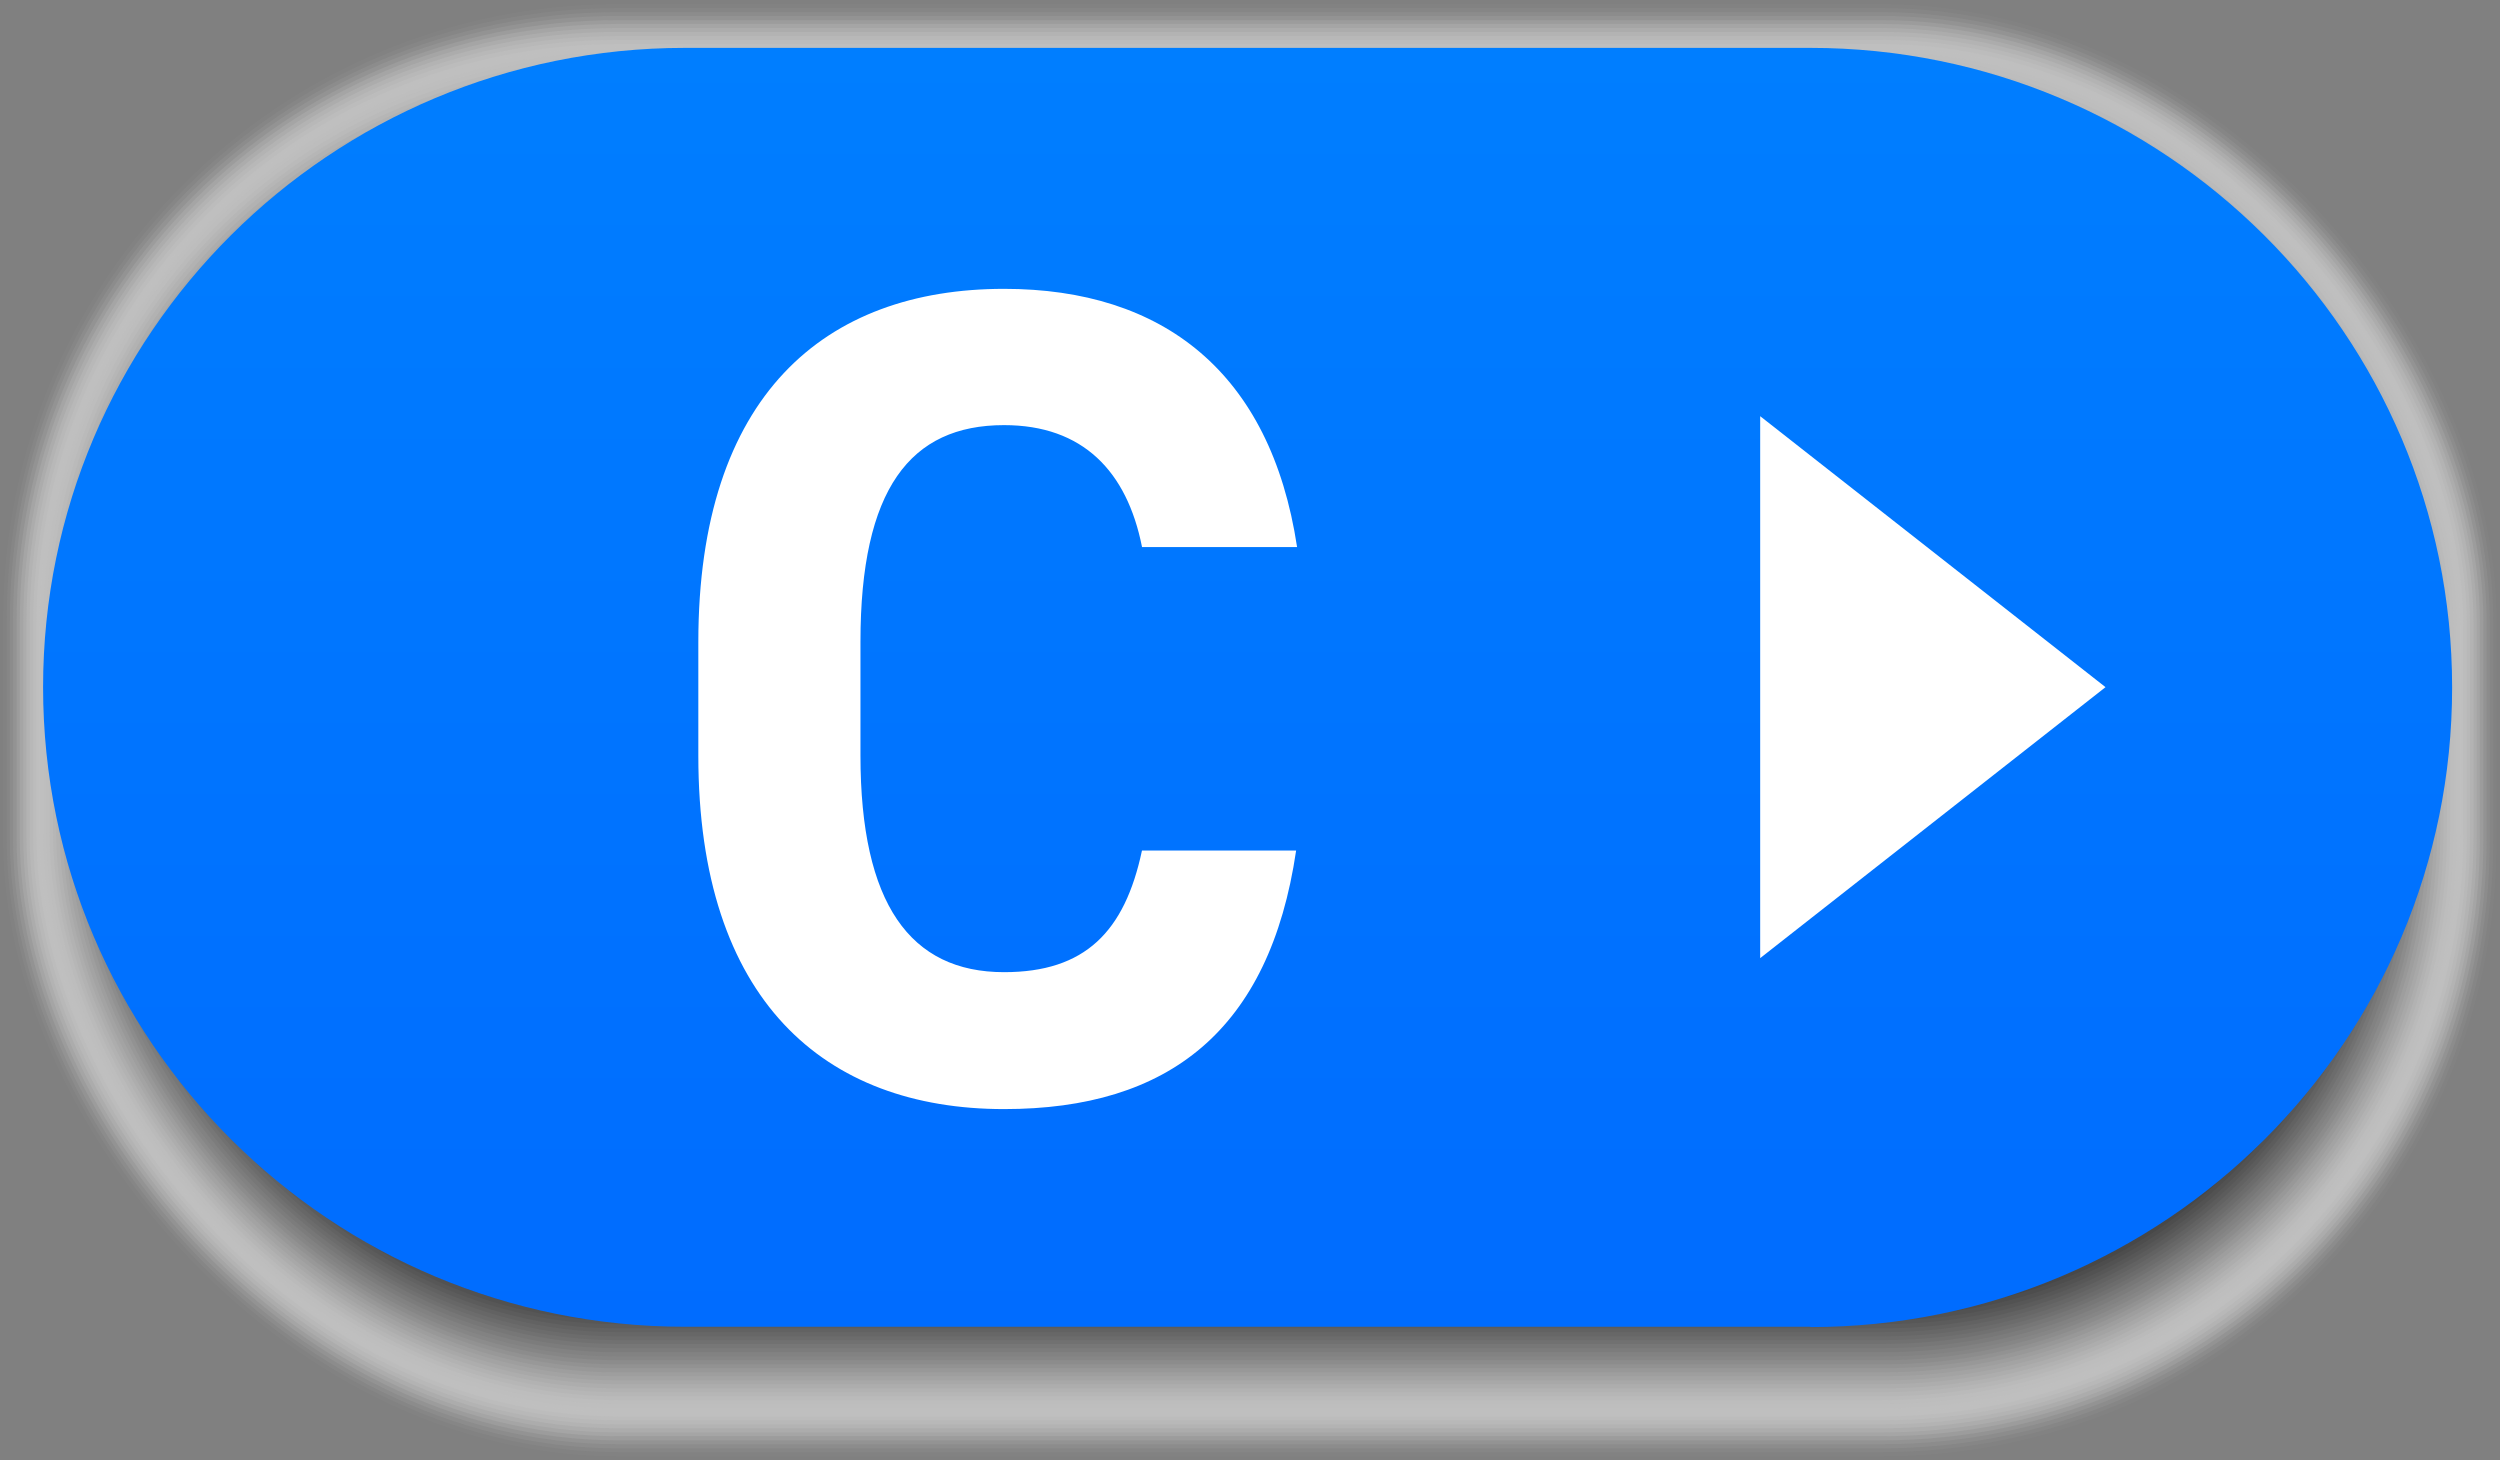 <?xml version="1.0" encoding="UTF-8"?><svg id="_レイヤー_2" xmlns="http://www.w3.org/2000/svg" xmlns:xlink="http://www.w3.org/1999/xlink" viewBox="0 0 78.33 45.75"><rect x="0" y="0" width="78.33" height="45.75" fill="#808080" stroke="none"/><defs><style>.cls-1{fill:#1e1e1e;opacity:.88;}.cls-1,.cls-2,.cls-3,.cls-4,.cls-5,.cls-6,.cls-7,.cls-8,.cls-9,.cls-10,.cls-11,.cls-12,.cls-13,.cls-14,.cls-15,.cls-16,.cls-17,.cls-18,.cls-19,.cls-20,.cls-21,.cls-22,.cls-23,.cls-24,.cls-25,.cls-26,.cls-27,.cls-28,.cls-29,.cls-30,.cls-31,.cls-32,.cls-33,.cls-34,.cls-35,.cls-36,.cls-37,.cls-38,.cls-39,.cls-40,.cls-41,.cls-42,.cls-43,.cls-44,.cls-45,.cls-46,.cls-47,.cls-48,.cls-49,.cls-50,.cls-51,.cls-52,.cls-53,.cls-54{stroke-width:0px;}.cls-2{fill:#5a5a5a;opacity:.65;}.cls-3{fill:#f5f5f5;opacity:.04;}.cls-4{fill:#969696;opacity:.41;}.cls-5{fill:#e6e6e6;opacity:.1;}.cls-6{fill:#737373;opacity:.55;}.cls-7{fill:#555;opacity:.67;}.cls-8{fill:#0f0f0f;opacity:.94;}.cls-9{fill:#191919;opacity:.9;}.cls-10{fill:#5f5f5f;opacity:.63;}.cls-11{fill:#0a0a0a;opacity:.96;}.cls-12{fill:#050505;opacity:.98;}.cls-13{fill:#cdcdcd;opacity:.2;}.cls-14{fill:#878787;opacity:.47;}.cls-15{fill:#414141;opacity:.75;}.cls-16{fill:#8c8c8c;opacity:.45;}.cls-17{fill:#919191;opacity:.43;}.cls-18{fill:url(#_名称未設定グラデーション_102);}.cls-19{fill:#2d2d2d;opacity:.82;}.cls-20{fill:#fafafa;opacity:.02;}.cls-21{fill:#afafaf;opacity:.31;}.cls-22{fill:#a0a0a0;opacity:.37;}.cls-23{fill:#6e6e6e;opacity:.57;}.cls-24{fill:#4b4b4b;opacity:.71;}.cls-25{fill:#c8c8c8;opacity:.22;}.cls-26{fill:#aaa;opacity:.33;}.cls-27{fill:#3c3c3c;opacity:.76;}.cls-28{fill:#bebebe;opacity:.25;}.cls-29{fill:#000;}.cls-30{fill:#464646;opacity:.73;}.cls-31{fill:#b4b4b4;opacity:.29;}.cls-32{fill:#d7d7d7;opacity:.16;}.cls-33{fill:#dcdcdc;opacity:.14;}.cls-34{fill:#323232;opacity:.8;}.cls-35{fill:#696969;opacity:.59;}.cls-36{fill:#505050;opacity:.69;}.cls-37{fill:#646464;opacity:.61;}.cls-38{opacity:0;}.cls-38,.cls-47{fill:#fff;}.cls-39{fill:#282828;opacity:.84;}.cls-40{fill:#d2d2d2;opacity:.18;}.cls-41{fill:#787878;opacity:.53;}.cls-42{fill:#373737;opacity:.78;}.cls-43{fill:#9b9b9b;opacity:.39;}.cls-44{fill:#ebebeb;opacity:.08;}.cls-45{fill:#828282;opacity:.49;}.cls-46{fill:#a5a5a5;opacity:.35;}.cls-48{fill:#e1e1e1;opacity:.12;}.cls-49{fill:#232323;opacity:.86;}.cls-50{fill:#7d7d7d;opacity:.51;}.cls-51{fill:#b9b9b9;opacity:.27;}.cls-52{fill:#141414;opacity:.92;}.cls-53{fill:#f0f0f0;opacity:.06;}.cls-54{fill:#c3c3c3;opacity:.24;}</style><linearGradient id="_名称未設定グラデーション_102" x1="39.09" y1="41.57" x2="39.09" y2="1.5" gradientUnits="userSpaceOnUse"><stop offset="0" stop-color="#006cff"/><stop offset="1" stop-color="#007eff"/></linearGradient></defs><g id="_レイヤー_1-2"><rect class="cls-38" x="0" y="0" width="78.33" height="45.75" rx="19.39" ry="19.39"/><rect class="cls-20" x=".1" y=".13" width="78.12" height="45.5" rx="19.28" ry="19.28"/><rect class="cls-3" x=".21" y=".25" width="77.91" height="45.25" rx="19.18" ry="19.18"/><rect class="cls-53" x=".31" y=".38" width="77.7" height="45" rx="19.07" ry="19.07"/><rect class="cls-44" x=".41" y=".5" width="77.5" height="44.75" rx="18.96" ry="18.96"/><rect class="cls-5" x=".52" y=".63" width="77.29" height="44.5" rx="18.86" ry="18.86"/><rect class="cls-48" x=".62" y=".75" width="77.08" height="44.25" rx="18.75" ry="18.75"/><rect class="cls-33" x=".73" y=".88" width="76.87" height="44" rx="18.64" ry="18.64"/><rect class="cls-32" x=".83" y="1" width="76.67" height="43.75" rx="18.54" ry="18.54"/><rect class="cls-40" x=".93" y="1.13" width="76.46" height="43.5" rx="18.43" ry="18.43"/><rect class="cls-13" x="1.04" y="1.25" width="76.25" height="43.25" rx="18.33" ry="18.33"/><rect class="cls-25" x="1.14" y="1.38" width="76.04" height="43" rx="18.22" ry="18.22"/><rect class="cls-54" x="1.24" y="1.5" width="75.84" height="42.75" rx="18.11" ry="18.11"/><rect class="cls-28" x="1.35" y="1.63" width="75.63" height="42.5" rx="18.01" ry="18.01"/><rect class="cls-51" x="1.45" y="1.75" width="75.42" height="42.24" rx="17.9" ry="17.9"/><rect class="cls-31" x="1.55" y="1.88" width="75.22" height="41.99" rx="17.8" ry="17.8"/><rect class="cls-21" x="1.66" y="2.01" width="75.01" height="41.74" rx="17.69" ry="17.69"/><rect class="cls-26" x="1.76" y="2.13" width="74.8" height="41.49" rx="17.58" ry="17.58"/><rect class="cls-46" x="1.87" y="2.26" width="74.59" height="41.24" rx="17.48" ry="17.48"/><rect class="cls-22" x="1.97" y="2.38" width="74.39" height="40.99" rx="17.37" ry="17.37"/><rect class="cls-43" x="2.07" y="2.51" width="74.18" height="40.74" rx="17.26" ry="17.26"/><rect class="cls-4" x="2.18" y="2.63" width="73.97" height="40.49" rx="17.16" ry="17.16"/><rect class="cls-17" x="2.28" y="2.76" width="73.76" height="40.24" rx="17.05" ry="17.05"/><rect class="cls-16" x="2.38" y="2.88" width="73.56" height="39.99" rx="16.95" ry="16.95"/><rect class="cls-14" x="2.49" y="3.01" width="73.35" height="39.74" rx="16.84" ry="16.84"/><rect class="cls-45" x="2.59" y="3.13" width="73.14" height="39.49" rx="16.73" ry="16.73"/><rect class="cls-50" x="2.69" y="3.26" width="72.94" height="39.24" rx="16.63" ry="16.63"/><rect class="cls-41" x="2.8" y="3.38" width="72.73" height="38.99" rx="16.52" ry="16.52"/><rect class="cls-6" x="2.9" y="3.51" width="72.52" height="38.73" rx="16.41" ry="16.41"/><rect class="cls-23" x="3.01" y="3.63" width="72.31" height="38.48" rx="16.31" ry="16.31"/><rect class="cls-35" x="3.11" y="3.76" width="72.11" height="38.23" rx="16.2" ry="16.2"/><rect class="cls-37" x="3.21" y="3.89" width="71.9" height="37.98" rx="16.1" ry="16.1"/><rect class="cls-10" x="3.32" y="4.01" width="71.69" height="37.73" rx="15.99" ry="15.99"/><rect class="cls-2" x="3.42" y="4.14" width="71.48" height="37.48" rx="15.88" ry="15.88"/><rect class="cls-7" x="3.52" y="4.26" width="71.28" height="37.23" rx="15.78" ry="15.78"/><rect class="cls-36" x="3.63" y="4.39" width="71.07" height="36.98" rx="15.67" ry="15.67"/><rect class="cls-24" x="3.73" y="4.51" width="70.86" height="36.73" rx="15.56" ry="15.56"/><rect class="cls-30" x="3.84" y="4.64" width="70.65" height="36.48" rx="15.46" ry="15.46"/><rect class="cls-15" x="3.94" y="4.76" width="70.45" height="36.23" rx="15.35" ry="15.35"/><rect class="cls-27" x="4.04" y="4.89" width="70.24" height="35.98" rx="15.25" ry="15.25"/><rect class="cls-42" x="4.15" y="5.01" width="70.03" height="35.73" rx="15.14" ry="15.14"/><rect class="cls-34" x="4.25" y="5.14" width="69.83" height="35.48" rx="15.03" ry="15.03"/><rect class="cls-19" x="4.35" y="5.26" width="69.62" height="35.23" rx="14.93" ry="14.93"/><rect class="cls-39" x="4.46" y="5.39" width="69.41" height="34.97" rx="14.82" ry="14.82"/><rect class="cls-49" x="4.56" y="5.52" width="69.2" height="34.72" rx="14.71" ry="14.71"/><rect class="cls-1" x="4.66" y="5.64" width="69" height="34.47" rx="14.61" ry="14.61"/><rect class="cls-9" x="4.77" y="5.77" width="68.79" height="34.22" rx="14.5" ry="14.5"/><rect class="cls-52" x="4.87" y="5.89" width="68.58" height="33.97" rx="14.4" ry="14.4"/><rect class="cls-8" x="4.98" y="6.02" width="68.37" height="33.72" rx="14.29" ry="14.29"/><rect class="cls-11" x="5.08" y="6.14" width="68.17" height="33.47" rx="14.18" ry="14.18"/><rect class="cls-12" x="5.18" y="6.27" width="67.96" height="33.22" rx="14.08" ry="14.08"/><rect class="cls-29" x="5.29" y="6.39" width="67.75" height="32.97" rx="13.97" ry="13.97"/><path class="cls-18" d="M56.72,41.57H21.46c-11.1,0-20.11-8.97-20.11-20.04h0C1.35,10.47,10.35,1.5,21.46,1.5h35.26c11.1,0,20.11,8.97,20.11,20.04h0c0,11.07-9,20.04-20.11,20.04Z"/><path class="cls-47" d="M35.78,17.13c-.47-2.36-1.85-3.81-4.32-3.81-2.94,0-4.5,2-4.5,6.79v3.56c0,4.65,1.56,6.79,4.5,6.79,2.54,0,3.78-1.27,4.32-3.81h4.83c-.83,5.63-3.99,8.1-9.15,8.1-5.63,0-9.58-3.41-9.58-11.07v-3.56c0-7.73,3.96-11.07,9.58-11.07,4.97,0,8.35,2.61,9.18,8.09h-4.86Z"/><polygon class="cls-47" points="55.15 30.02 65.97 21.53 55.15 13.04 55.15 30.02"/></g></svg>